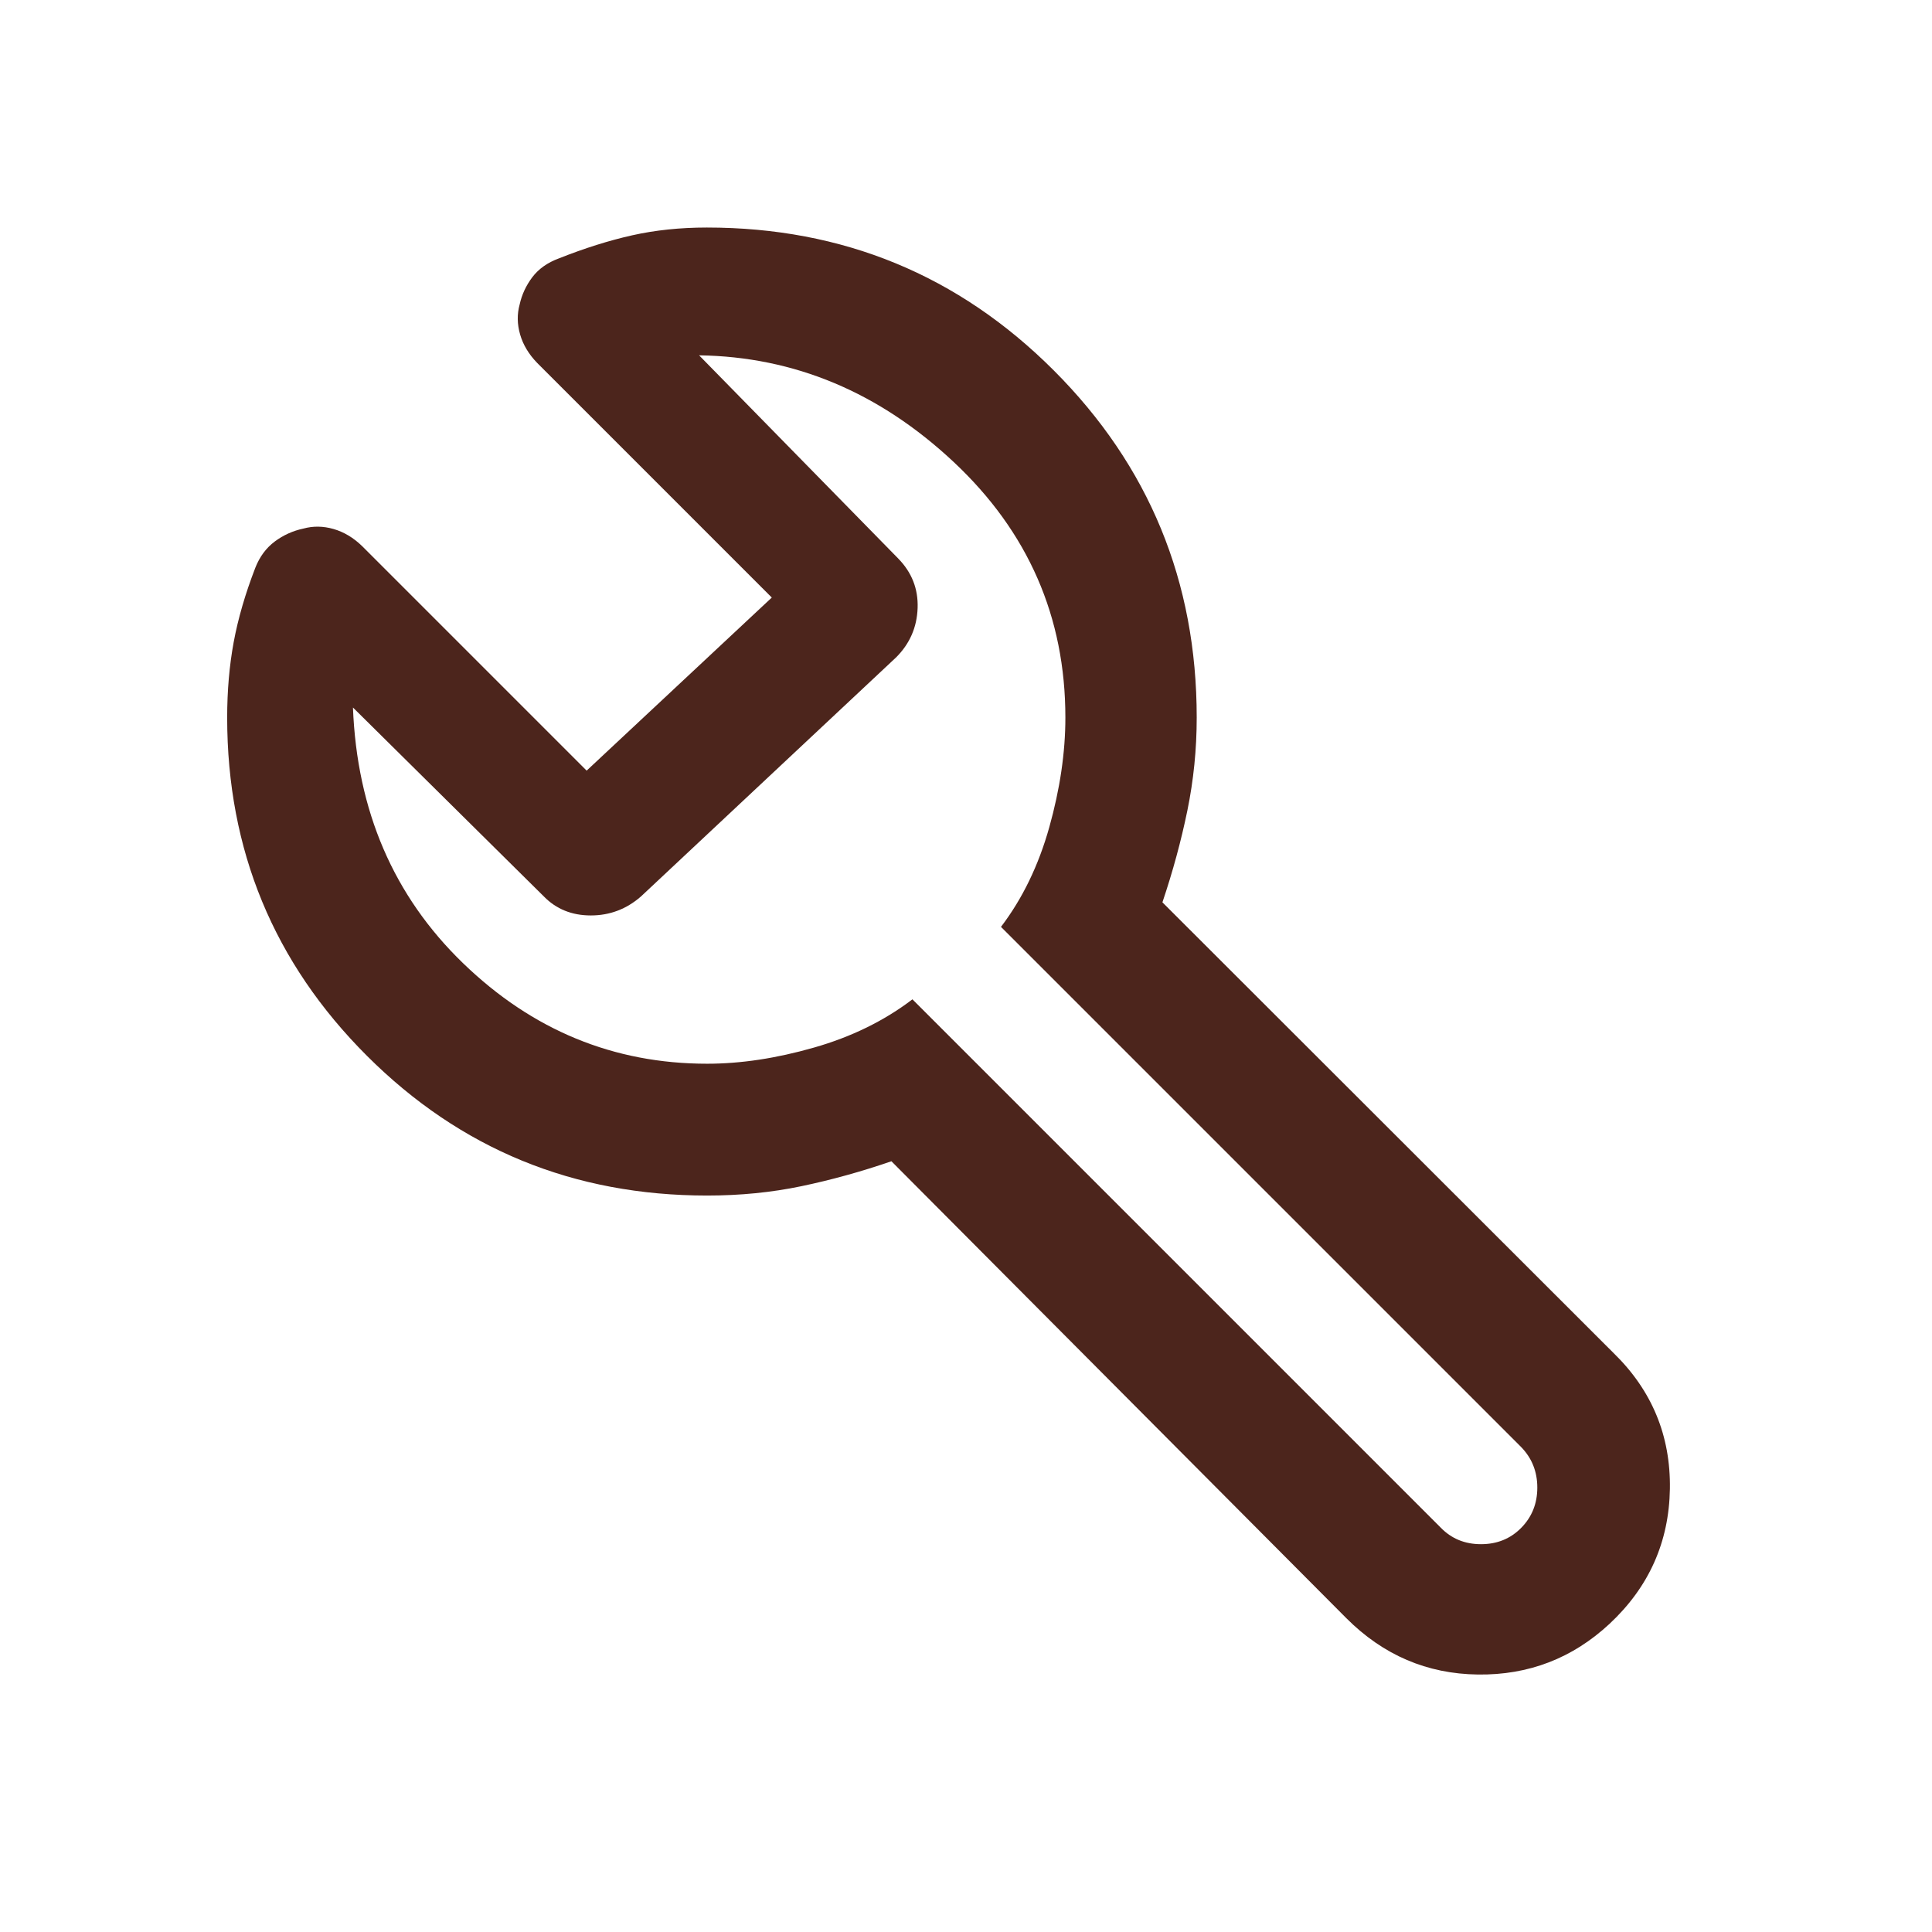 <svg width="48" height="48" viewBox="0 0 48 48" fill="none" xmlns="http://www.w3.org/2000/svg">
<path d="M17.569 29.703C14.253 29.703 11.436 28.547 9.119 26.234C6.802 23.921 5.644 21.119 5.644 17.828C5.644 17.162 5.698 16.537 5.806 15.953C5.914 15.37 6.093 14.754 6.344 14.104C6.452 13.83 6.613 13.613 6.827 13.453C7.041 13.294 7.279 13.187 7.539 13.132C7.78 13.066 8.029 13.069 8.287 13.143C8.544 13.217 8.782 13.359 8.999 13.57L14.575 19.146L19.175 14.846L13.349 9.02C13.138 8.803 12.995 8.566 12.922 8.31C12.848 8.054 12.844 7.805 12.911 7.563C12.965 7.318 13.07 7.093 13.226 6.886C13.382 6.68 13.602 6.524 13.887 6.419C14.525 6.166 15.132 5.975 15.707 5.846C16.281 5.718 16.899 5.653 17.561 5.653C20.942 5.653 23.815 6.837 26.182 9.204C28.548 11.572 29.732 14.446 29.732 17.828C29.732 18.614 29.654 19.384 29.5 20.137C29.345 20.891 29.138 21.652 28.88 22.418L40.085 33.612C41.041 34.542 41.508 35.668 41.488 36.99C41.467 38.312 40.967 39.43 39.988 40.344C39.067 41.2 37.977 41.62 36.716 41.603C35.455 41.587 34.367 41.121 33.452 40.206L22.147 28.851C21.396 29.11 20.65 29.316 19.909 29.471C19.167 29.626 18.387 29.703 17.569 29.703ZM17.569 26.428C18.402 26.428 19.285 26.295 20.219 26.028C21.152 25.762 21.969 25.362 22.669 24.828L35.794 37.953C36.06 38.228 36.394 38.365 36.794 38.365C37.194 38.365 37.527 38.23 37.794 37.959C38.06 37.689 38.194 37.355 38.194 36.959C38.194 36.563 38.06 36.228 37.794 35.953L24.869 23.028C25.402 22.328 25.802 21.503 26.069 20.553C26.335 19.603 26.469 18.695 26.469 17.828C26.469 15.328 25.544 13.212 23.694 11.478C21.844 9.745 19.735 8.862 17.369 8.828L22.313 13.873C22.653 14.219 22.815 14.63 22.798 15.107C22.781 15.585 22.603 15.994 22.263 16.333L15.924 22.273C15.564 22.587 15.149 22.744 14.679 22.744C14.209 22.744 13.82 22.587 13.513 22.273L8.769 17.578C8.869 20.145 9.78 22.262 11.502 23.928C13.224 25.595 15.247 26.428 17.569 26.428Z" fill="#4C251C"/>
</svg>
